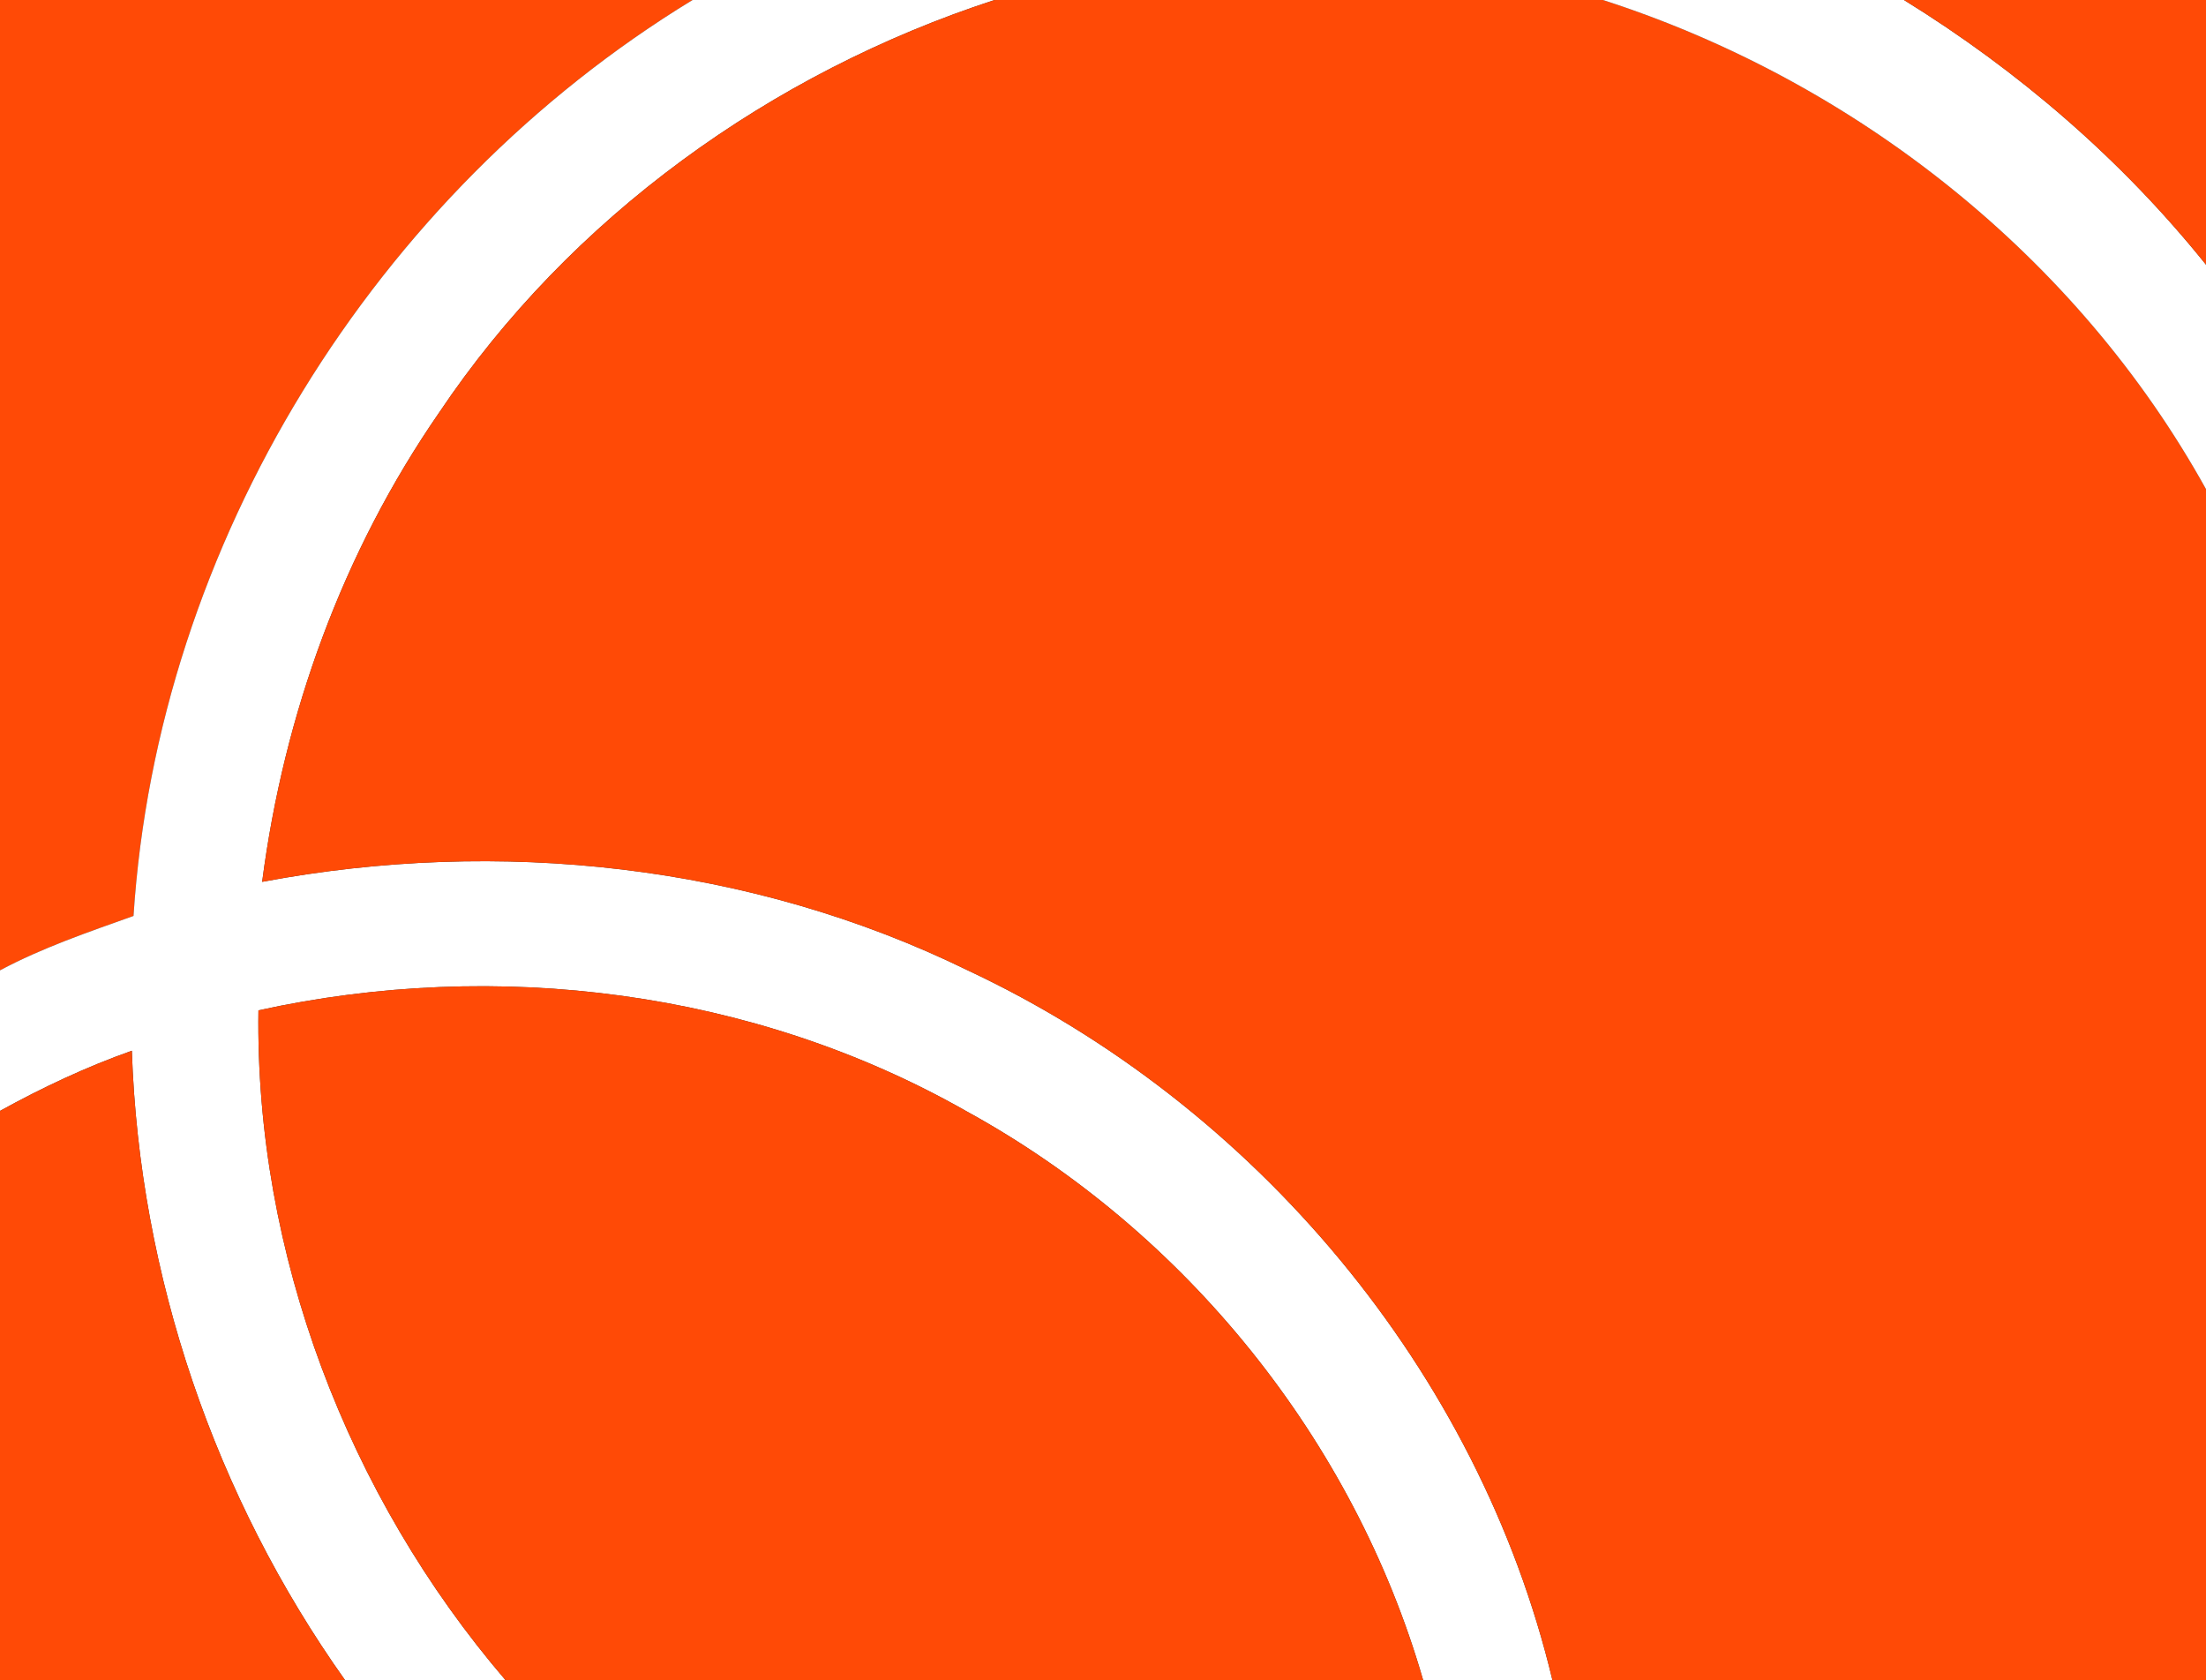 <?xml version="1.0" encoding="UTF-8" ?>
<!DOCTYPE svg PUBLIC "-//W3C//DTD SVG 1.1//EN" "http://www.w3.org/Graphics/SVG/1.1/DTD/svg11.dtd">
<svg width="172pt" height="131pt" viewBox="0 0 172 131" version="1.1" xmlns="http://www.w3.org/2000/svg">
<rect x="0" y="0" width="172" height="131" fill="#333333" stroke="none"/>
<path fill="#ff4a06" d=" M 0.00 0.00 L 54.00 0.00 C 29.22 15.10 12.29 42.38 10.41 71.42 C 6.88 72.68 3.32 73.89 0.00 75.66 L 0.00 0.00 Z" />
<path fill="#ffffff" d=" M 54.00 0.00 L 77.54 0.00 C 60.13 5.68 44.45 16.93 34.22 32.20 C 26.73 43.04 22.13 55.72 20.44 68.76 C 38.89 65.29 58.52 67.37 75.45 75.66 C 97.82 86.14 115.28 106.90 121.04 131.00 L 110.96 131.00 C 105.55 112.27 92.42 96.01 75.34 86.64 C 58.74 77.20 38.71 74.71 20.15 78.78 C 19.88 97.74 27.11 116.64 39.41 131.00 L 26.90 131.00 C 16.76 116.73 10.86 99.44 10.28 81.93 C 6.72 83.19 3.30 84.80 0.00 86.62 L 0.00 75.66 C 3.32 73.89 6.88 72.68 10.41 71.42 C 12.29 42.38 29.22 15.10 54.00 0.00 Z" />
<path fill="#ff4a06" d=" M 77.54 0.00 L 124.98 0.00 C 144.65 6.34 161.95 20.00 172.00 38.14 L 172.00 131.00 L 121.04 131.00 C 115.28 106.90 97.82 86.14 75.45 75.66 C 58.52 67.37 38.89 65.29 20.44 68.76 C 22.13 55.72 26.73 43.04 34.22 32.20 C 44.45 16.93 60.13 5.68 77.54 0.00 Z" />
<path fill="#ffffff" d=" M 124.98 0.00 L 148.45 0.00 C 157.37 5.51 165.43 12.45 172.00 20.64 L 172.00 38.14 C 161.95 20.00 144.65 6.34 124.98 0.00 Z" />
<path fill="#ff4a06" d=" M 148.45 0.00 L 172.00 0.00 L 172.00 20.64 C 165.43 12.45 157.37 5.51 148.45 0.00 Z" />
<path fill="#ff4a06" d=" M 20.15 78.78 C 38.71 74.71 58.74 77.20 75.34 86.64 C 92.42 96.01 105.55 112.27 110.96 131.00 L 39.41 131.00 C 27.11 116.64 19.88 97.74 20.15 78.78 Z" />
<path fill="#ff4a06" d=" M 0.00 86.62 C 3.30 84.80 6.72 83.19 10.28 81.93 C 10.86 99.44 16.76 116.73 26.90 131.00 L 0.00 131.00 L 0.00 86.62 Z" />
</svg>
